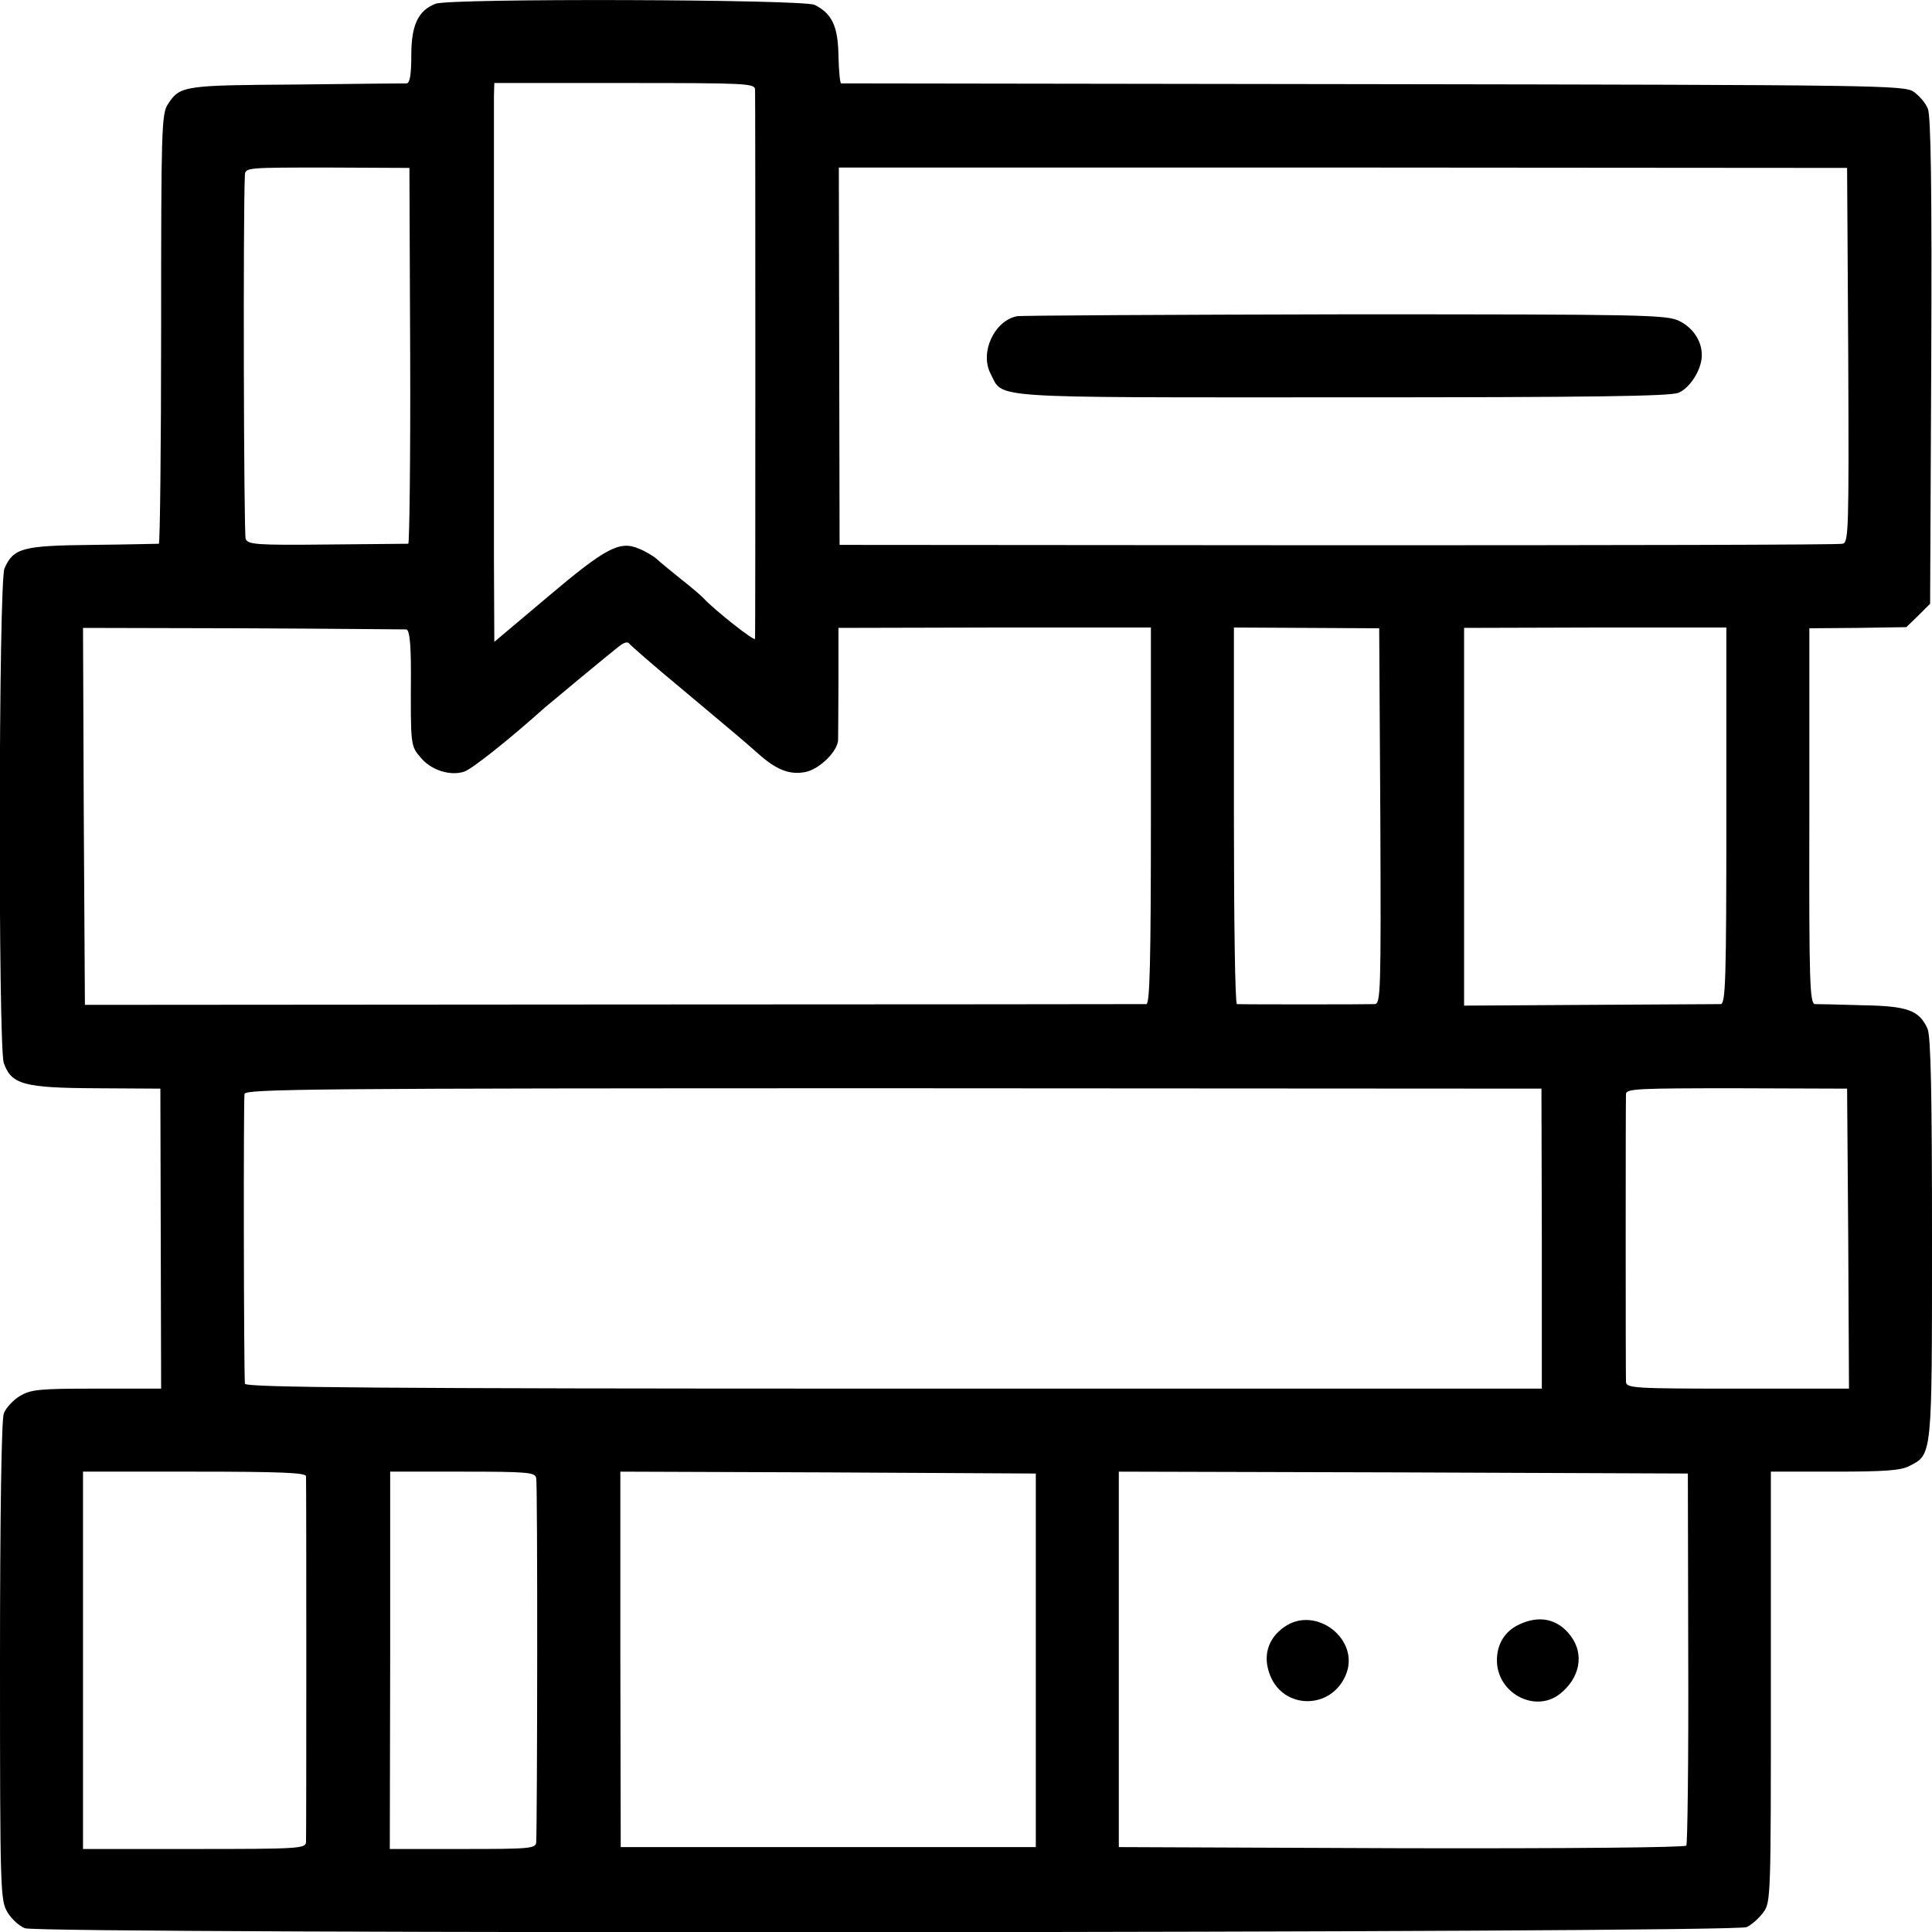 <?xml version="1.0" standalone="no"?>
<!DOCTYPE svg PUBLIC "-//W3C//DTD SVG 20010904//EN"
 "http://www.w3.org/TR/2001/REC-SVG-20010904/DTD/svg10.dtd">
<svg version="1.0" xmlns="http://www.w3.org/2000/svg"
 width="512pt" height="512pt" viewBox="0 0 512 512"
 preserveAspectRatio="xMidYMid meet">
<g transform="translate(0,512) scale(0.1,-0.1)"
fill="#000000" stroke="none">
<path d="M1154 5110 c-46 -18 -64 -57 -64 -136 0 -52 -4 -74 -12 -75 -7 0
-139 -1 -293 -3 -298 -2 -308 -3 -340 -52 -17 -26 -18 -67 -18 -596 0 -312 -3
-568 -6 -569 -3 0 -82 -2 -176 -3 -185 -2 -209 -8 -233 -62 -16 -33 -17 -1267
-2 -1311 20 -57 53 -66 244 -67 l171 -1 1 -398 1 -397 -171 0 c-153 0 -174 -2
-204 -20 -18 -11 -37 -32 -42 -46 -6 -15 -10 -271 -10 -657 0 -614 1 -633 20
-665 11 -18 32 -37 46 -42 41 -16 4532 -13 4563 3 13 6 33 24 44 39 20 27 20
41 20 598 l0 570 169 0 c131 0 176 3 198 15 61 31 60 23 60 604 0 379 -3 537
-12 555 -22 49 -53 60 -173 62 -60 2 -117 3 -125 3 -14 1 -16 57 -15 499 l0
497 129 1 128 2 32 31 31 31 3 643 c2 458 -1 650 -9 669 -6 15 -23 35 -38 45
-25 17 -96 18 -1431 20 -773 1 -1408 2 -1411 2 -3 1 -6 33 -7 73 -1 78 -17
112 -63 135 -28 15 -970 18 -1005 3z m847 -227 c1 -23 1 -1445 0 -1456 -1 -8
-107 76 -136 107 -5 6 -32 29 -60 51 -27 22 -57 46 -65 54 -8 7 -29 20 -47 27
-51 22 -88 2 -243 -129 l-140 -118 -1 221 c0 121 0 438 0 705 0 267 0 501 0
520 l1 35 345 0 c322 0 345 -1 346 -17z m-914 -705 c1 -274 -2 -498 -5 -499
-4 0 -101 -1 -216 -2 -188 -2 -209 0 -215 15 -5 13 -7 867 -2 964 1 20 5 20
219 20 l217 -1 2 -497z m3811 1 c2 -467 1 -497 -15 -500 -10 -3 -612 -4 -1338
-4 l-1320 1 -1 500 -1 500 1336 0 1336 -1 3 -496z m-3821 -727 c8 -2 12 -35
12 -114 -1 -198 -1 -194 27 -227 27 -32 77 -48 114 -36 21 7 118 84 214 170
14 12 174 145 199 164 12 9 21 11 25 5 4 -5 63 -57 132 -114 161 -135 166
-139 209 -177 48 -43 83 -57 125 -49 37 7 85 54 87 84 0 9 1 80 1 158 l0 140
414 1 414 0 0 -499 c0 -391 -3 -498 -12 -499 -7 0 -643 -1 -1413 -1 l-1400 -1
-3 500 -2 499 422 -1 c233 -1 428 -3 435 -3z m2581 -494 c2 -469 1 -498 -15
-499 -21 -1 -354 -1 -365 0 -5 1 -8 225 -8 499 l0 499 193 -1 192 -1 3 -497z
m917 0 c0 -436 -2 -498 -15 -499 -8 0 -165 -1 -348 -2 l-332 -2 0 501 0 500
348 1 347 0 0 -499z m-489 -1120 l0 -398 -1718 0 c-1367 0 -1718 3 -1719 13
-3 43 -4 755 -1 768 3 13 176 15 1720 15 l1717 -1 1 -397z m812 0 l2 -398
-295 0 c-274 0 -295 1 -296 18 -1 21 -1 741 0 763 1 14 34 15 294 15 l292 -1
3 -397z m-4087 -630 c1 -17 1 -948 0 -970 -1 -17 -22 -18 -296 -18 l-295 0 0
500 0 500 295 0 c229 0 295 -3 296 -12z m610 -5 c4 -15 3 -904 0 -965 -1 -17
-17 -18 -194 -18 l-194 0 1 500 0 500 192 0 c174 0 192 -2 195 -17z m1324
-483 l0 -495 -550 0 -550 0 -1 498 0 497 550 -2 551 -3 0 -495z m1729 7 c1
-269 -2 -493 -5 -498 -3 -5 -312 -8 -755 -7 l-749 3 0 498 0 497 754 -2 754
-3 1 -488z"/>
<path d="M2695 4282 c-60 -12 -99 -96 -70 -152 35 -67 -25 -63 930 -63 670 0
870 3 893 12 31 13 62 62 62 100 0 37 -23 72 -59 90 -34 17 -90 18 -886 18
-467 -1 -859 -3 -870 -5z"/>
<path d="M3403 808 c-44 -31 -57 -78 -37 -128 36 -91 161 -91 200 0 41 94 -79
188 -163 128z"/>
<path d="M4024 814 c-37 -18 -57 -52 -57 -94 0 -87 101 -141 167 -89 53 42 65
105 29 153 -34 46 -84 57 -139 30z"/>
</g>
</svg>
